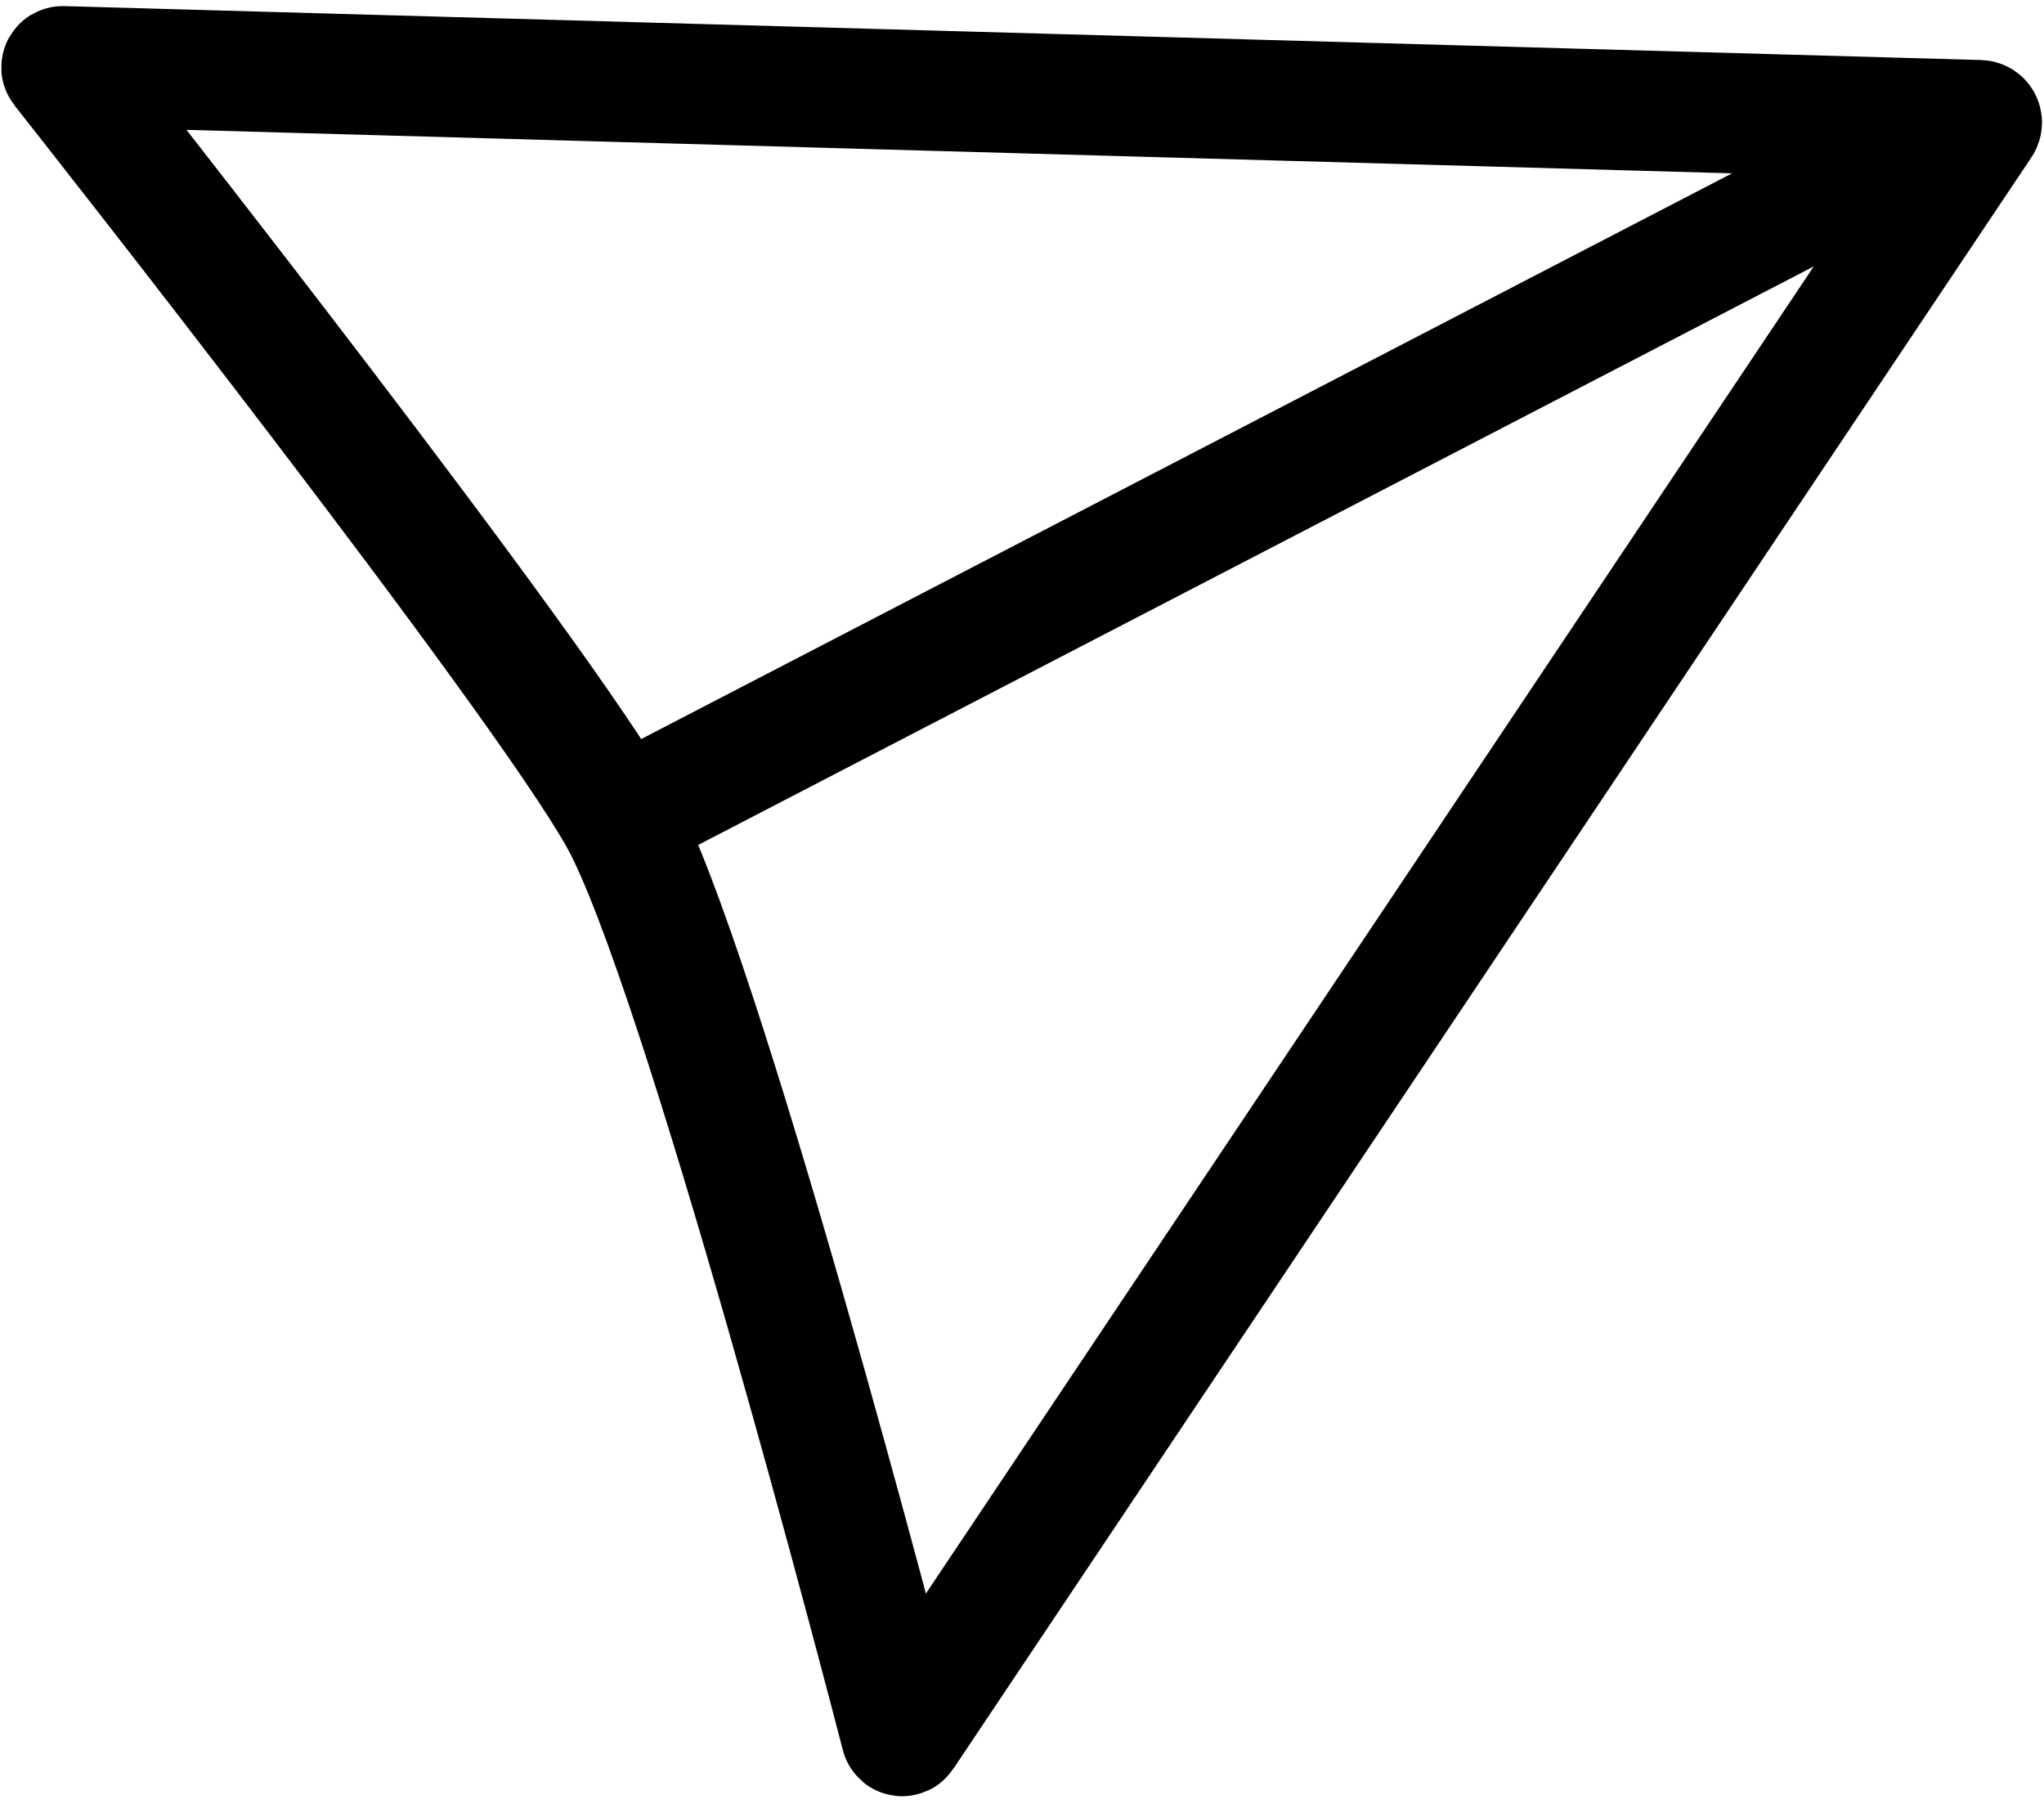 <svg width="170" height="150" viewBox="0 0 170 150" fill="none" xmlns="http://www.w3.org/2000/svg">
<path d="M54.197 66.635L161.5 11M164.638 9.99L5.214 5.506C5.129 5.504 5.074 5.594 5.127 5.661C7.575 8.764 44.731 55.913 51.5 68C58.268 80.086 73.917 140.317 74.947 144.294C74.968 144.377 75.076 144.386 75.124 144.314L164.799 10.301C164.886 10.17 164.795 9.994 164.638 9.99Z" stroke="black" stroke-width="10"/>
</svg>
